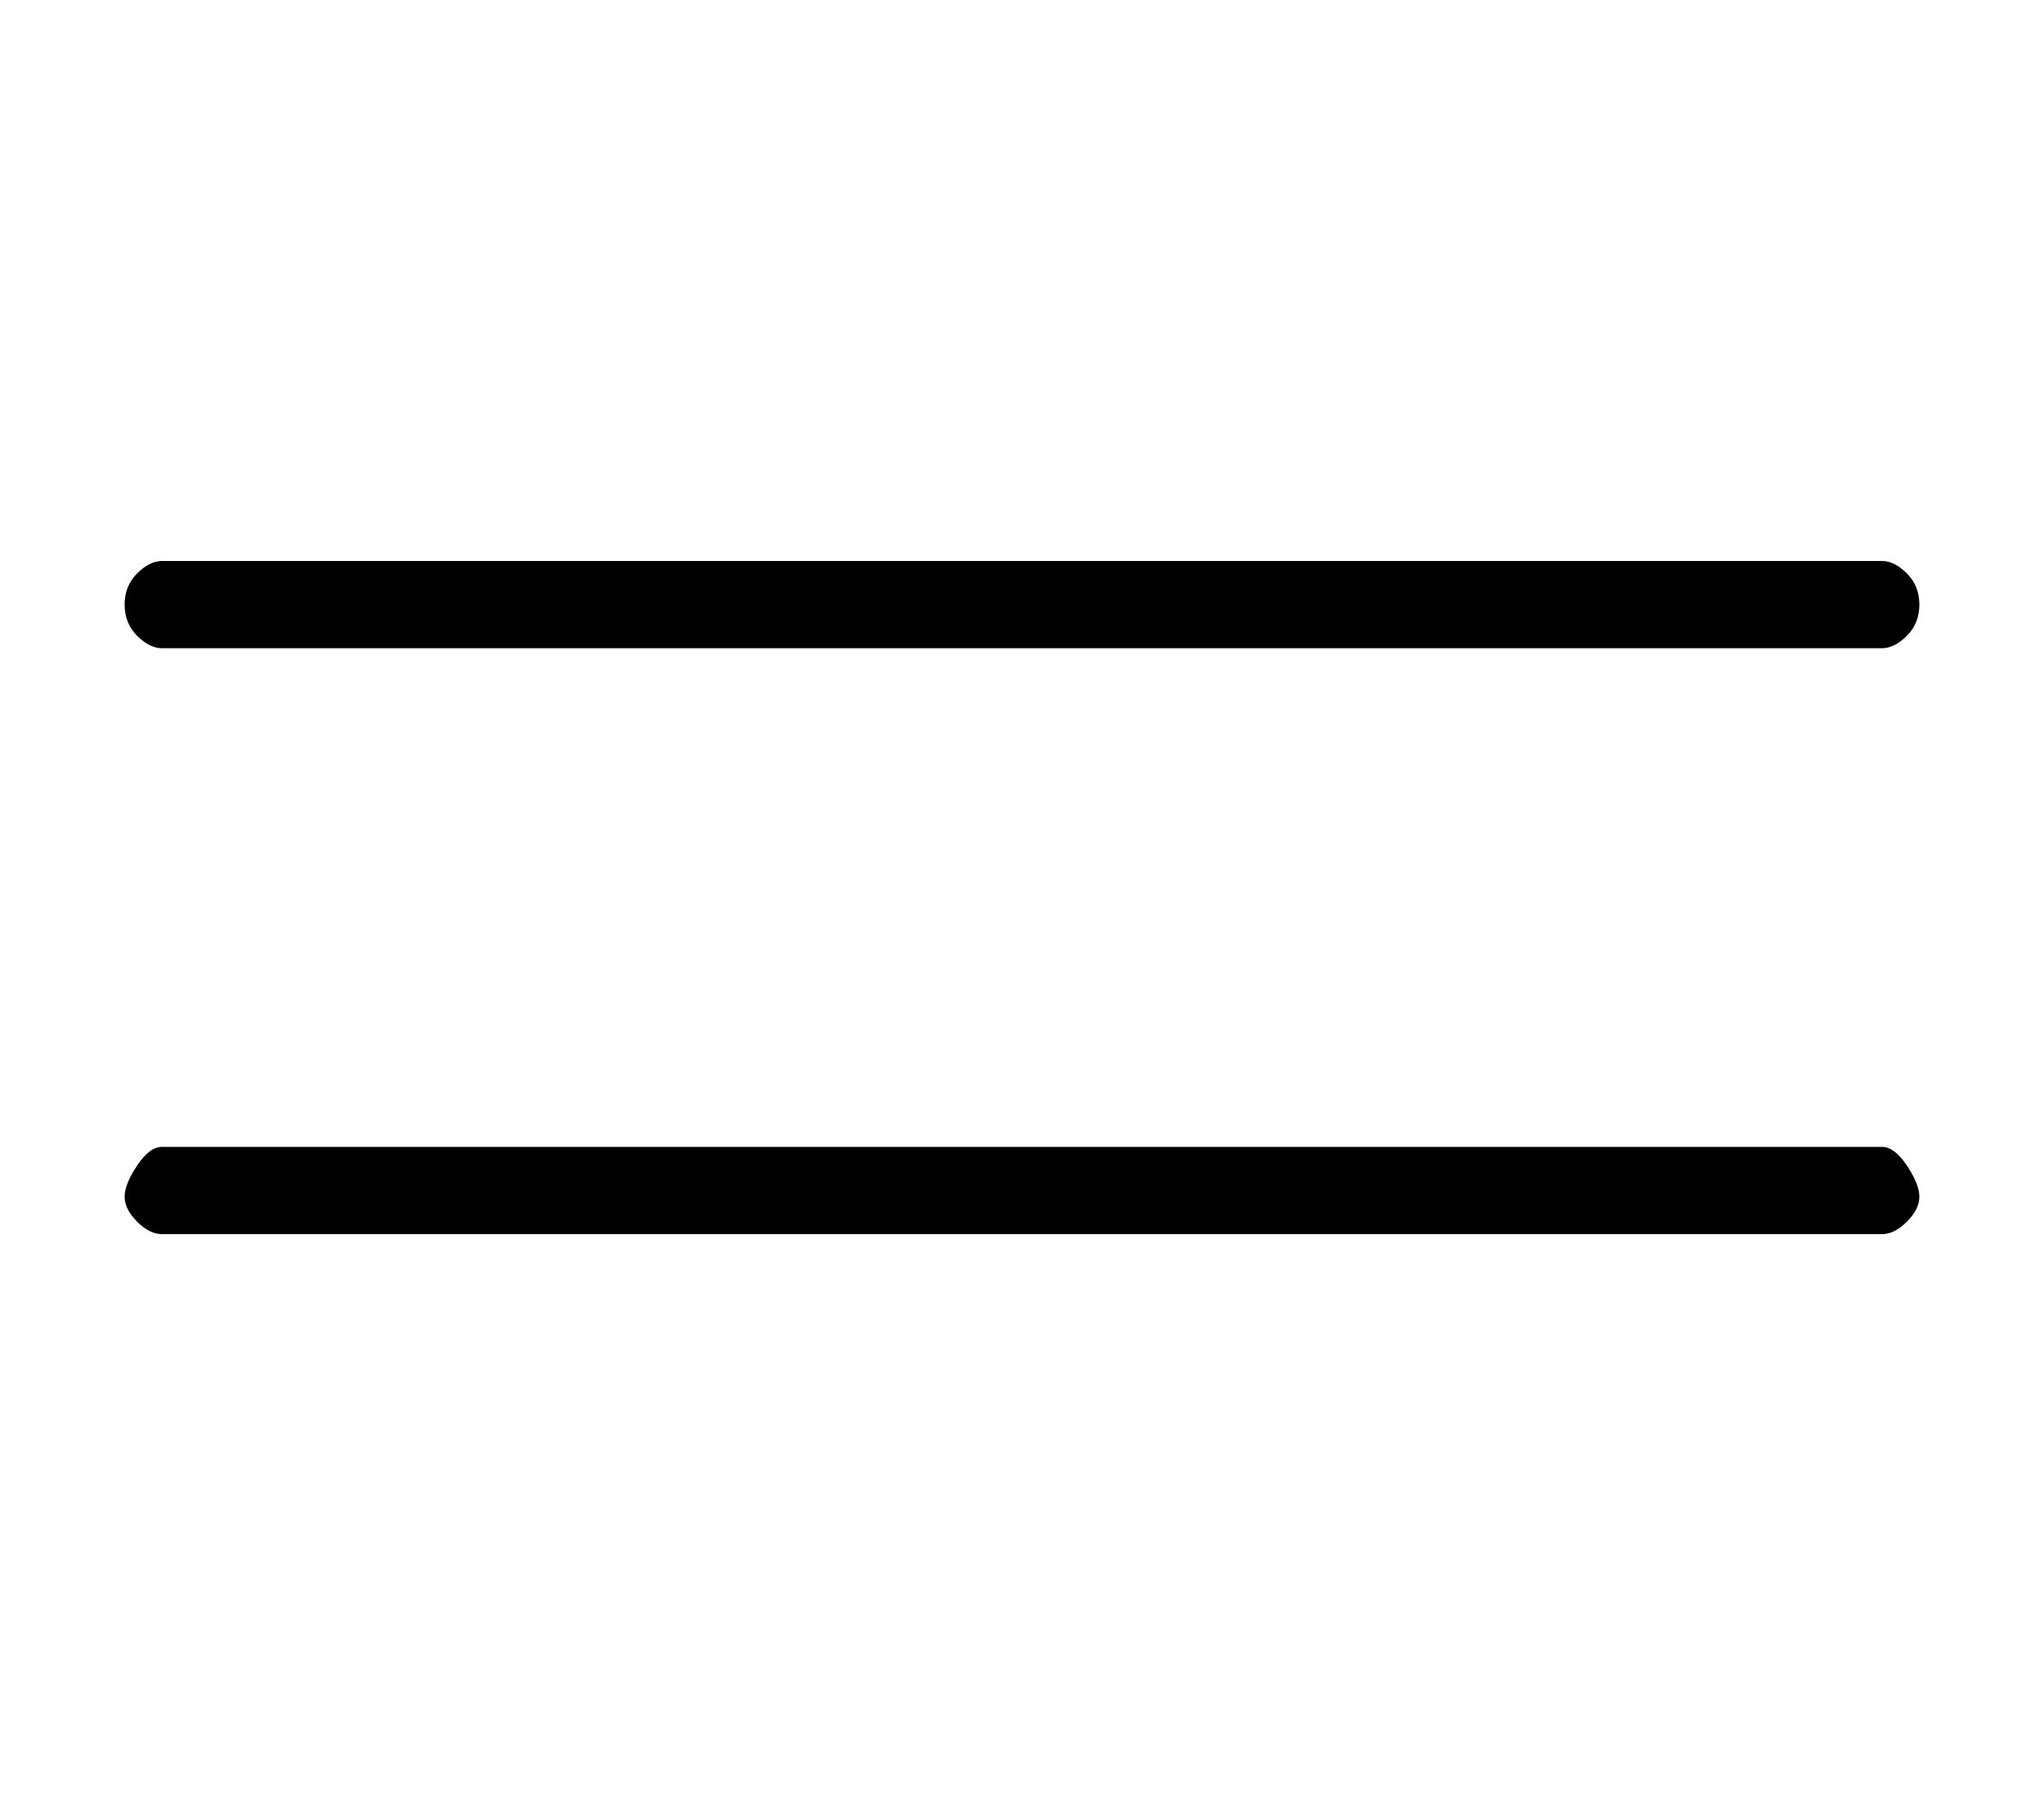 <?xml version="1.0" standalone="no"?>
<!DOCTYPE svg PUBLIC "-//W3C//DTD SVG 1.1//EN" "http://www.w3.org/Graphics/SVG/1.1/DTD/svg11.dtd" >
<svg xmlns="http://www.w3.org/2000/svg" xmlns:xlink="http://www.w3.org/1999/xlink" version="1.1" viewBox="-10 0 164 144">
   <path fill="currentColor"
d="M3 52h138q1 0 2 -1t1 -2.5t-1 -2.5t-2 -1h-138q-1 0 -2 1t-1 2.5t1 2.5t2 1zM141 92h-138q-1 0 -2 1.5t-1 2.5t1 2t2 1h138q1 0 2 -1t1 -2t-1 -2.5t-2 -1.5z" />
</svg>
